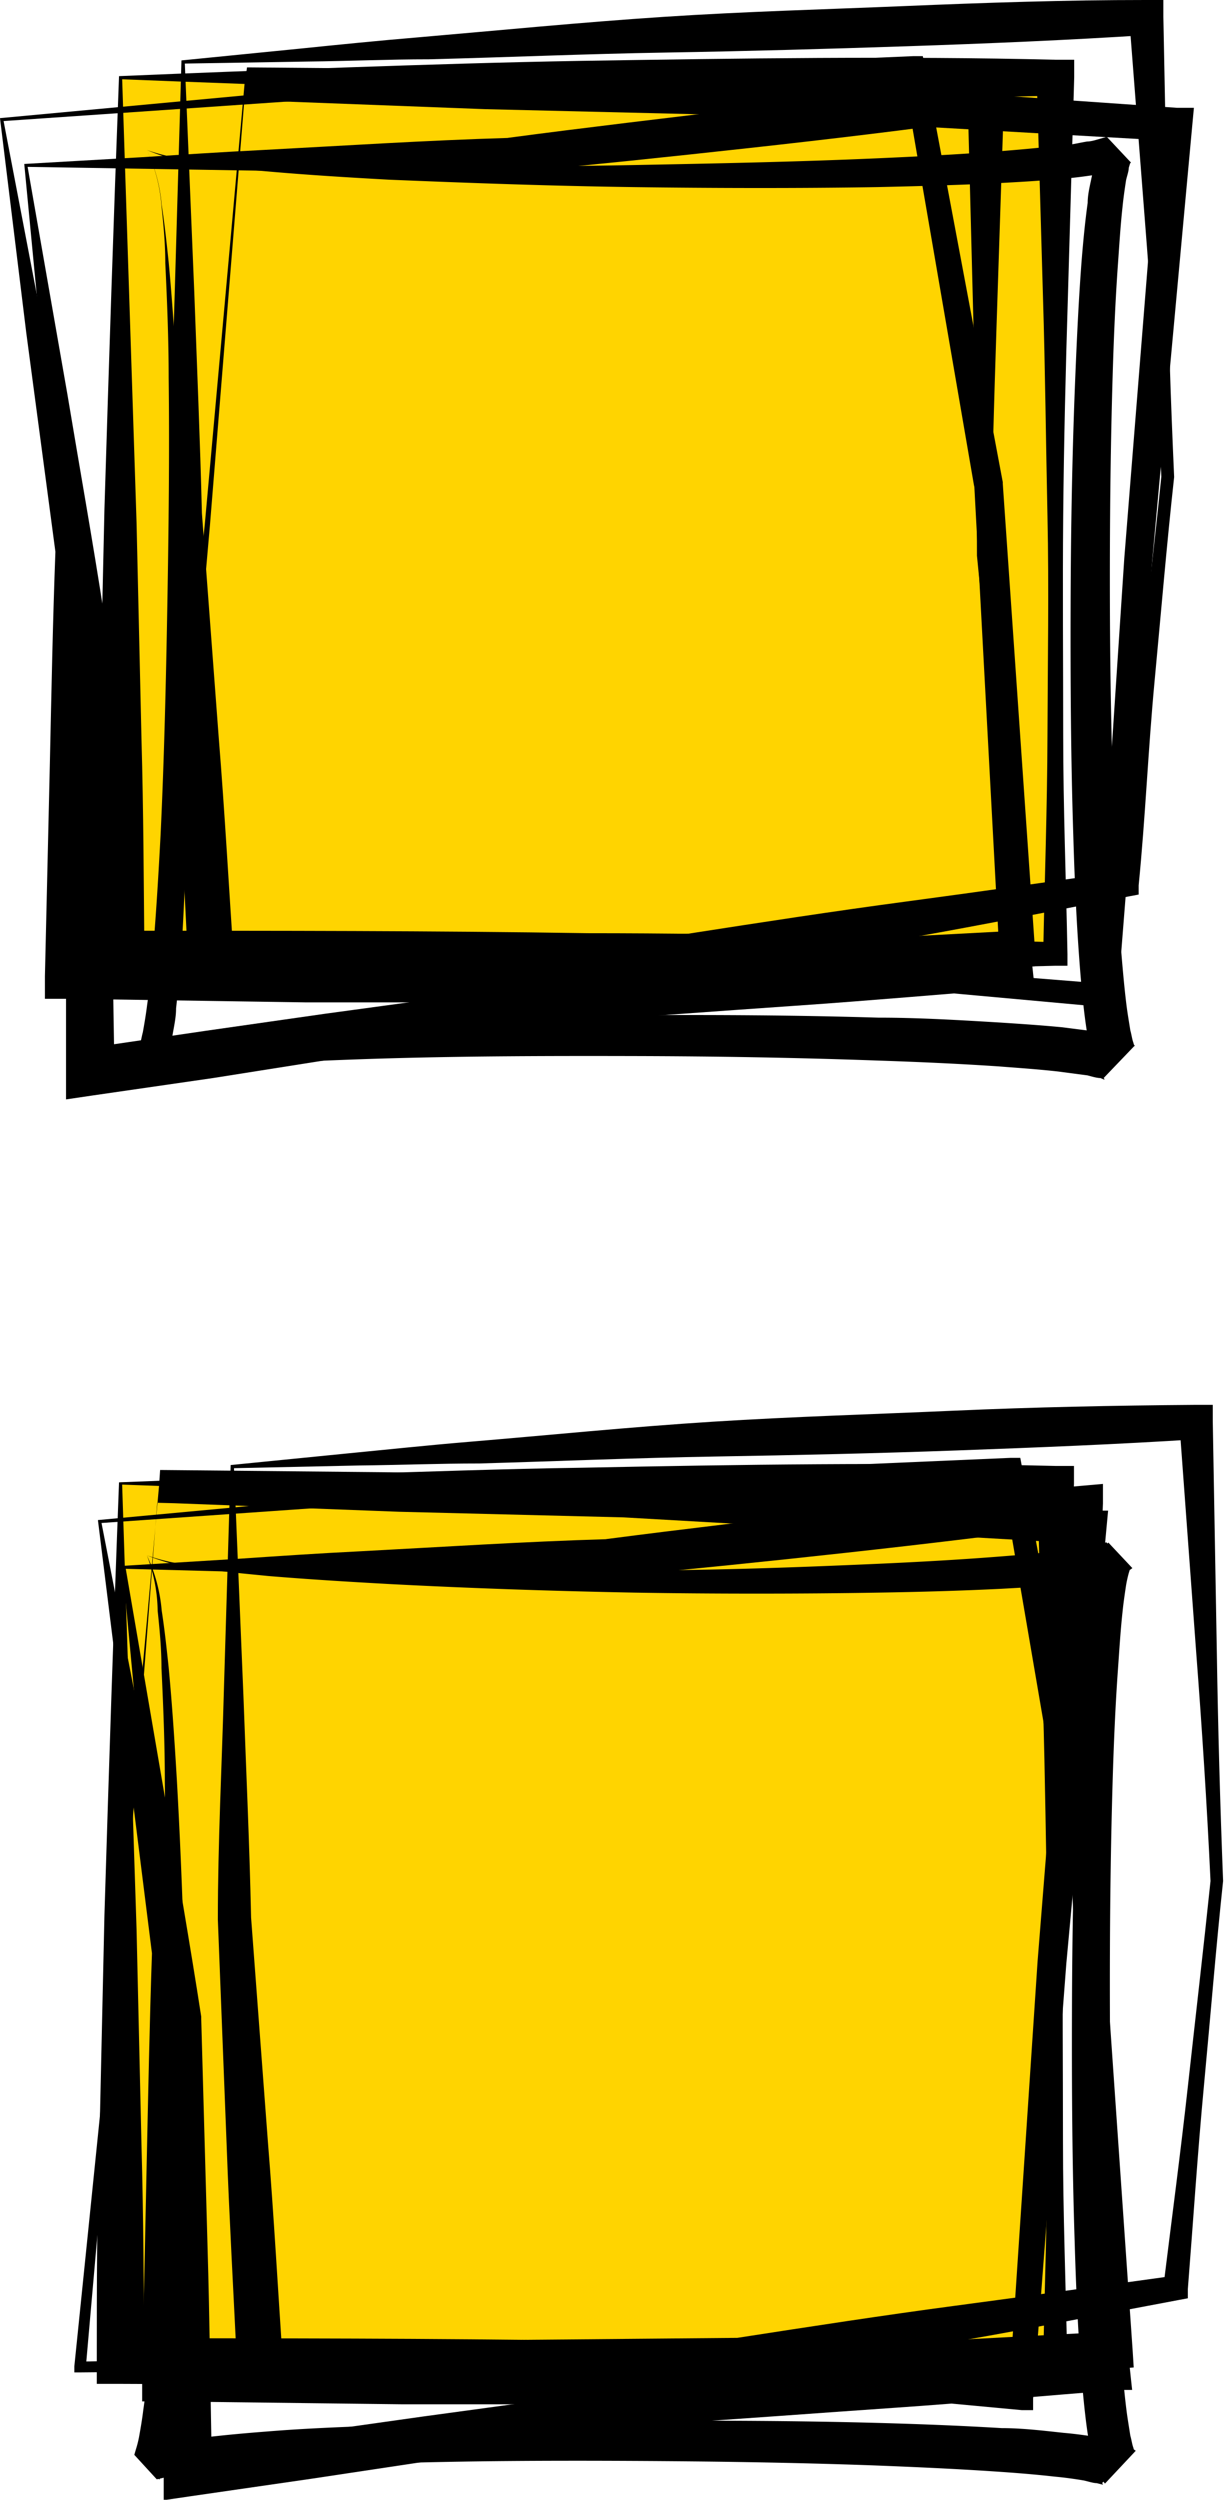 <?xml version="1.0" encoding="UTF-8"?><svg xmlns="http://www.w3.org/2000/svg" xmlns:xlink="http://www.w3.org/1999/xlink" height="111.3" preserveAspectRatio="xMidYMid meet" version="1.0" viewBox="0.0 0.0 54.5 111.3" width="54.5" zoomAndPan="magnify"><g data-name="Layer 2"><g data-name="Layer 1 copy"><g id="change1_1"><path d="M5.37,3.46H47v39H5.37ZM5.37,66H47v39H5.37Z" fill="#ffd400"/></g><g id="change2_1"><path d="M8.08,2.69l5.23-.52c1.76-.18,3.54-.36,5.34-.51,3.6-.31,7.26-.67,10.91-.91S36.72.42,40.29.27,47.45,0,51,0h.8V.75L52,11c0,3.42.13,6.83.28,10.24v0c-.33,3-.58,6-.87,9.08S51,36.4,50.7,39.42l0,.41-.43.08c-3.21.61-6.42,1.25-9.63,1.82S34.18,42.9,31,43.45h-.14l-10.72.31-5.36.13L9.38,44h-1l0-1c-.16-3.35-.35-6.7-.47-10.05l-.39-10c0-3.44.18-6.87.27-10.25Zm.15.14L8.65,13c.12,3.32.26,6.59.34,9.85l.75,10c.27,3.33.45,6.68.68,10l-1.08-1,5.36-.1,5.36-.08,10.73-.1h-.13c3.22-.5,6.46-1,9.69-1.43s6.48-.9,9.71-1.35l-.46.49c.37-3,.78-6,1.11-9s.69-6,1-9.06v0c-.16-3.4-.38-6.81-.64-10.21L50.28.82l.81.74c-3.57.23-7.15.38-10.72.5s-7.16.22-10.73.28-7,.21-10.54.3c-1.77,0-3.56.08-5.38.1Z"/></g><g id="change2_2"><path d="M10.27,65.23l5.23-.52c1.76-.17,3.54-.36,5.34-.51,3.6-.3,7.25-.67,10.9-.9s7.16-.33,10.73-.49,7.16-.23,10.74-.26H54v.74l.18,10.24q.08,5.11.28,10.22v0c-.32,3-.56,6-.85,9.08s-.48,6.06-.72,9.09l0,.41-.43.08c-3.22.6-6.42,1.24-9.64,1.8s-6.44,1.17-9.66,1.71H33l-10.72.32-5.36.13-5.36.1h-1l0-1c-.16-3.35-.35-6.7-.47-10l-.39-10c0-3.44.18-6.87.27-10.25Zm.15.14.42,10.16c.12,3.32.27,6.59.34,9.85l.75,10c.27,3.34.45,6.68.68,10l-1.08-1,5.36-.11,5.36-.08,10.72-.1-.13,0c3.23-.5,6.47-1,9.7-1.43s6.48-.88,9.72-1.33l-.46.49c.37-3,.77-6,1.1-9s.68-6,1-9.07v0c-.16-3.41-.38-6.81-.64-10.21l-.75-10.21.8.75c-3.57.23-7.14.37-10.71.5s-7.16.21-10.73.27-7,.21-10.53.31c-1.77,0-3.56.07-5.38.09Z"/></g><g id="change2_3"><path d="M0,5.26,20.33,3.37,40.66,2.5l.43,0,.08.43,3.48,18.54v.07l1.43,20.69,0,.79-.8.06L24.18,44.58c-1.76.11-3.53,0-5.3.05l-5.3,0L3,44.47l-1,0,0-1L2.22,34c.07-3.17.13-6.35.25-9.52v.11l-1.3-9.77Zm.16.13L2,15l1.78,9.33v.12c.06,3.18.06,6.35.08,9.53L4,43.5l-1-1H13.56c3.52,0,7,.14,10.57.06l21.11-1.12-.75.84L43.38,21.6v.08L40.18,3.09l.51.41L20.37,4Z"/></g><g id="change2_4"><path d="M4.36,67.68,24.7,65.79,45,64.91l.43,0,.08.43L49,83.87v.07l1.43,20.68.05.79-.8.06L28.54,107c-1.76.11-3.53,0-5.3.05l-5.3,0-10.61-.13h-1l0-1,.2-9.53c.07-3.18.13-6.35.24-9.53V87L5.54,77.19Zm.16.13,1.87,9.6,1.77,9.34v.11c.06,3.18.07,6.36.09,9.53l.06,9.54-1-1H17.91c3.53,0,7.05.13,10.57,0l21.11-1.12-.75.84L47.73,84v.08L44.55,65.5l.51.42-20.32.48Z"/></g><g id="change2_5"><path d="M1.08,7.3,6.31,7c1.76-.11,3.55-.23,5.36-.32,3.61-.19,7.28-.43,11-.54h-.07c3.53-.47,7.07-.88,10.61-1.31S40.25,4,43.8,3.72l.9-.08,0,.87-.33,10.07c-.11,3.36-.21,6.72-.24,10.08v0c.24,3.14.58,6.27.88,9.4s.68,6.26,1,9.38l.06.55-.57,0c-3.36.26-6.72.56-10.08.79s-6.72.49-10.08.7h.09L14.79,47.16,9.48,48l-5.32.77-1.22.18V47.69c0-3.37,0-6.74,0-10.12l.09-10.12v.1c-.39-3.46-.71-6.9-1-10.29Zm.15.13L3,17.55c.55,3.3,1.13,6.55,1.63,9.79v.1l.27,10.11c.11,3.38.13,6.75.2,10.12l-1.22-1,5.32-.78,5.32-.76,10.66-1.45h.08c3.36-.16,6.73-.28,10.1-.4s6.73-.2,10.1-.31l-.51.59c-.22-3.14-.39-6.28-.65-9.42s-.48-6.27-.8-9.4v0h0c0-3.36-.06-6.72-.15-10.08L43.09,4.5l.88.79c-3.53.49-7.06.91-10.6,1.3s-7.09.76-10.63,1.09h-.08c-3.48,0-7,0-10.53-.07Z"/></g><g id="change2_6"><path d="M5.45,69.72l5.23-.32c1.76-.12,3.54-.24,5.36-.33,3.61-.19,7.27-.43,11-.54h-.07c3.54-.46,7.07-.87,10.61-1.29s7.08-.79,10.63-1.09l.9-.08,0,.87L48.71,77c-.12,3.36-.21,6.71-.24,10.07v0c.24,3.14.58,6.27.88,9.4s.68,6.26,1,9.39l.06.55-.57,0c-3.36.26-6.72.57-10.08.8s-6.72.49-10.08.7h.08l-10.62,1.66-5.31.8-5.32.77-1.22.18v-1.22c0-3.37,0-6.75,0-10.12l.09-10.12V90c-.39-3.46-.7-6.9-1-10.29Zm.15.13L7.34,80c.55,3.3,1.12,6.55,1.62,9.79v.1L9.24,100c.1,3.38.13,6.75.2,10.12l-1.22-1,5.32-.78,5.32-.75,10.65-1.45h.09c3.36-.16,6.73-.28,10.09-.41s6.74-.2,10.11-.3l-.51.59c-.22-3.14-.39-6.29-.65-9.42s-.48-6.28-.8-9.41h0v0c0-3.36-.06-6.72-.15-10.08l-.23-10.07.87.79c-3.52.49-7.06.91-10.6,1.3s-7.08.75-10.63,1.08H27c-3.48,0-7,0-10.53-.07Z"/></g><g id="change2_7"><path d="M11,3l10,.09c3.58.06,7.18.13,10.72.27L52.4,4.8l.76,0-.07.75L51.3,25,49.77,44.34l0,.51-.5,0L28.92,43h0L7.4,43.18H7.12l0-.27,2-19.58,1.77-19.6Zm-.12,1.45L9.35,23.36,7.63,43l-.24-.27L29,42.19h0l20.32,1.62-.54.46,1.28-19.41L51.61,5.47l.69.81L31.6,5.1l-10-.24-10-.38Z"/></g><g id="change2_8"><path d="M7.13,65.45l10,.1c3.58.06,7.18.13,10.72.27l20.73,1.44.76,0-.07.75L47.48,87.42,46,106.8l0,.51-.5,0L25.1,105.41h0l-21.56.22H3.31l0-.27,2-19.58,1.77-19.6ZM7,66.91,5.54,85.81l-1.72,19.6-.25-.26,21.56-.49h0l20.32,1.61-.54.46,1.29-19.41,1.55-19.39.69.81L27.77,67.56l-10-.25-10-.38Z"/></g><g id="change2_9"><path d="M5.3,3.39C8.64,3.25,12,3.12,15.48,3s6.9-.23,10.4-.29C32.87,2.6,40,2.49,47,2.66l.83,0,0,.78-.28,9.76c-.1,3.25-.18,6.51-.21,9.76s0,6.51,0,9.76.13,6.51.19,9.76V43l-.56,0c-3.46.08-6.93.2-10.4.25s-6.94.12-10.41.15c-6.93.07-13.87.15-20.81.1H4.31v-1c0-3.32,0-6.64.12-9.94l.22-9.88C4.85,16.14,5.06,9.68,5.3,3.39Zm.14.14.64,19.74.22,9.65c.09,3.2.1,6.39.13,9.58L5.37,41.44c6.94,0,13.88,0,20.81.11q5.2,0,10.41.15c3.47,0,6.94.17,10.4.25l-.54.55c.06-3.25.18-6.51.19-9.76s.07-6.51,0-9.76-.1-6.51-.2-9.76l-.28-9.76.8.8c-6.83.17-13.62.06-20.51-.08-3.43,0-6.91-.19-10.4-.28S9,3.67,5.44,3.53Z"/></g><g id="change2_10"><path d="M5.3,66c3.34-.13,6.73-.27,10.18-.37s6.9-.23,10.4-.28c7-.14,14.08-.25,21.11-.08l.83,0,0,.78-.28,9.76c-.1,3.26-.18,6.51-.21,9.76s0,6.51,0,9.76.13,6.51.19,9.76v.54H47c-3.46.09-6.93.21-10.4.25s-6.94.12-10.41.15c-6.93.07-13.87.16-20.81.11H4.31v-1.05c0-3.31,0-6.63.12-9.93l.22-9.88C4.85,78.72,5.06,72.25,5.3,66Zm.14.14.64,19.75.22,9.64c.09,3.2.1,6.39.13,9.58l-1.06-1c6.94,0,13.88,0,20.81.11,3.47,0,6.94.08,10.41.14s6.94.17,10.4.26l-.54.54c.06-3.25.18-6.5.19-9.76s.07-6.5,0-9.76-.1-6.5-.2-9.76L46.19,66l.8.81c-6.83.17-13.62,0-20.51-.08-3.43-.06-6.91-.2-10.4-.29S9,66.24,5.44,66.1Z"/></g><g id="change2_11"><path d="M6.54,6.68a8.44,8.44,0,0,0,2.65.47c.9.08,1.81.11,2.71.15q2.72.11,5.43.12c3.62,0,7.24,0,10.85-.07s7.24-.14,10.85-.3c1.8-.08,3.61-.17,5.4-.31.9-.07,1.79-.15,2.67-.25.45,0,.88-.12,1.31-.19.19,0,.42-.08.6-.13l.25-.07c.06,0,0,0,0,0l1.07,1.14s.06,0,0,0l-.07.23c0,.15-.08.37-.12.55-.06.39-.12.8-.16,1.21-.09.82-.14,1.66-.2,2.5-.12,1.68-.19,3.37-.24,5.07-.1,3.38-.13,6.78-.12,10.17s.08,6.78.21,10.17c.07,1.69.15,3.38.28,5.06.07.83.14,1.67.24,2.49.05.41.12.81.18,1.19.05.17.08.4.13.53l.06.21s0-.08-.08-.08L49.14,48s.09.08,0,.06L49,48c-.16,0-.39-.07-.58-.12l-1.29-.17c-.88-.1-1.77-.16-2.67-.23-1.79-.12-3.59-.2-5.39-.26-3.61-.13-7.22-.19-10.84-.2s-7.23,0-10.83.1c-1.81.05-3.61.13-5.41.21-.89.05-1.79.1-2.67.18-.45,0-.88.09-1.31.15l-.6.11-.26.07c-.06,0,0,0,0,0l-1-1.1s0,0,0,0l.07-.23c.06-.15.09-.37.14-.55.07-.39.14-.8.19-1.21.12-.82.2-1.66.27-2.5.14-1.68.24-3.38.33-5.07.16-3.39.24-6.78.3-10.18s.1-6.8.06-10.19c0-1.7-.07-3.4-.15-5.1,0-.85-.08-1.7-.17-2.54A7.12,7.12,0,0,0,6.54,6.68Zm0,0A7.07,7.07,0,0,1,7.2,9.13c.13.84.22,1.69.31,2.54.16,1.7.27,3.4.37,5.1.19,3.4.31,6.8.39,10.21s0,6.81,0,10.22c0,1.71-.09,3.42-.19,5.13C8,43.18,7.94,44,7.84,44.9c0,.44-.11.87-.18,1.32,0,.23-.07.43-.15.69l-.12.38a2.45,2.45,0,0,1-.33.54l-1-1.1a3,3,0,0,1,.56-.32L7,46.3c.27-.08.49-.1.73-.16.47-.07.93-.15,1.39-.19.92-.12,1.83-.19,2.74-.26,1.82-.15,3.64-.22,5.45-.29,3.63-.12,7.26-.18,10.89-.2s7.26,0,10.9.11c1.82,0,3.63.11,5.46.22.91.06,1.82.12,2.75.21l1.41.18a7.47,7.47,0,0,1,.74.15l.42.12a2.67,2.67,0,0,1,.65.36L49.14,48a3.15,3.15,0,0,1-.4-.63l-.12-.4c-.09-.27-.11-.47-.17-.71-.08-.46-.14-.9-.19-1.33-.1-.88-.17-1.73-.23-2.59-.12-1.72-.19-3.43-.24-5.13-.11-3.42-.13-6.83-.12-10.24s.07-6.82.21-10.23c.07-1.71.15-3.42.28-5.13.07-.86.15-1.71.27-2.58,0-.43.13-.87.21-1.31.06-.23.09-.44.17-.7l.13-.37a2.8,2.8,0,0,1,.35-.55l1.07,1.14a2.7,2.7,0,0,1-.57.31l-.4.11c-.27.07-.49.09-.73.14-.47.07-.94.13-1.4.16-.92.09-1.83.14-2.74.19-1.82.09-3.64.14-5.45.18-3.63.06-7.26.05-10.89,0S20.93,8.15,17.31,8c-1.81-.1-3.62-.21-5.43-.37-.9-.08-1.81-.17-2.71-.29A8.79,8.79,0,0,1,6.54,6.68Z"/></g><g id="change2_12"><path d="M6.54,69.25a8.45,8.45,0,0,0,2.65.48c.9.07,1.81.11,2.71.14,1.81.08,3.62.11,5.43.13q5.43,0,10.85-.08c3.62,0,7.24-.13,10.85-.29,1.8-.08,3.61-.18,5.4-.32.9-.07,1.79-.14,2.67-.25.45,0,.88-.12,1.31-.19.19,0,.42-.07.6-.12l.25-.08c.06,0,0,0,0,0l1.07,1.14s.06,0,0,0l-.07.23a5.52,5.52,0,0,0-.12.54c-.06.4-.12.8-.16,1.21-.09.83-.14,1.67-.2,2.51-.12,1.68-.19,3.37-.24,5.06-.1,3.39-.13,6.78-.12,10.17s.08,6.79.21,10.17c.07,1.69.15,3.38.28,5.06.07.84.14,1.68.24,2.49.05.41.12.81.18,1.2.05.17.08.39.13.52l.06.21s0-.08-.08-.07l-1.37,1.45s.09.08,0,.06l-.24-.06c-.16,0-.39-.08-.58-.12-.42-.07-.85-.13-1.29-.17-.88-.1-1.77-.17-2.67-.23-1.79-.12-3.59-.2-5.39-.27-3.61-.13-7.22-.18-10.84-.2s-7.23,0-10.83.11c-1.81,0-3.61.12-5.41.2-.89,0-1.79.1-2.67.19-.45,0-.88.09-1.31.15a4.94,4.94,0,0,0-.6.11l-.26.06c-.06,0,0,0,0,0l-1-1.09s0,0,0,0l.07-.24a4.86,4.86,0,0,0,.14-.55c.07-.39.14-.79.19-1.21.12-.82.2-1.66.27-2.5.14-1.68.24-3.37.33-5.07.16-3.38.24-6.78.3-10.18s.1-6.79.06-10.19c0-1.7-.07-3.4-.15-5.09,0-.85-.08-1.7-.17-2.55A7.12,7.12,0,0,0,6.54,69.25Zm0,0a7.18,7.18,0,0,1,.66,2.46c.13.84.22,1.69.31,2.53.16,1.7.27,3.4.37,5.1.19,3.4.31,6.81.39,10.21s0,6.82,0,10.23c0,1.7-.09,3.41-.19,5.12-.06.86-.11,1.71-.21,2.58,0,.43-.11.87-.18,1.31a6.63,6.63,0,0,1-.15.69l-.12.38a2.24,2.24,0,0,1-.33.54l-1-1.1a2.43,2.43,0,0,1,.56-.31l.39-.12c.27-.07.49-.1.73-.15.47-.08.93-.15,1.39-.2.92-.11,1.83-.19,2.74-.26,1.82-.15,3.64-.21,5.45-.28,3.63-.13,7.26-.19,10.89-.2s7.26,0,10.9.1c1.82.05,3.63.12,5.46.23.91,0,1.82.11,2.75.21q.69.06,1.41.18c.25,0,.47.07.74.14l.42.12a2.67,2.67,0,0,1,.65.36l-1.37,1.46a3.15,3.15,0,0,1-.4-.63l-.12-.4c-.09-.27-.11-.47-.17-.71-.08-.45-.14-.89-.19-1.33-.1-.87-.17-1.73-.23-2.59-.12-1.71-.19-3.42-.24-5.13-.11-3.42-.13-6.83-.12-10.24s.07-6.82.21-10.23c.07-1.71.15-3.41.28-5.13.07-.85.15-1.71.27-2.57,0-.44.13-.87.21-1.32.06-.23.09-.43.17-.69l.13-.38a2.8,2.8,0,0,1,.35-.55l1.07,1.14a2.38,2.38,0,0,1-.57.32l-.4.11c-.27.07-.49.09-.73.13-.47.07-.94.13-1.4.17-.92.09-1.83.14-2.74.19-1.82.09-3.64.14-5.45.17q-5.44.09-10.89,0c-3.62-.07-7.25-.19-10.87-.38-1.81-.1-3.62-.21-5.43-.36-.9-.09-1.81-.17-2.71-.3A8.5,8.5,0,0,1,6.54,69.25Z"/></g></g></g></svg>
